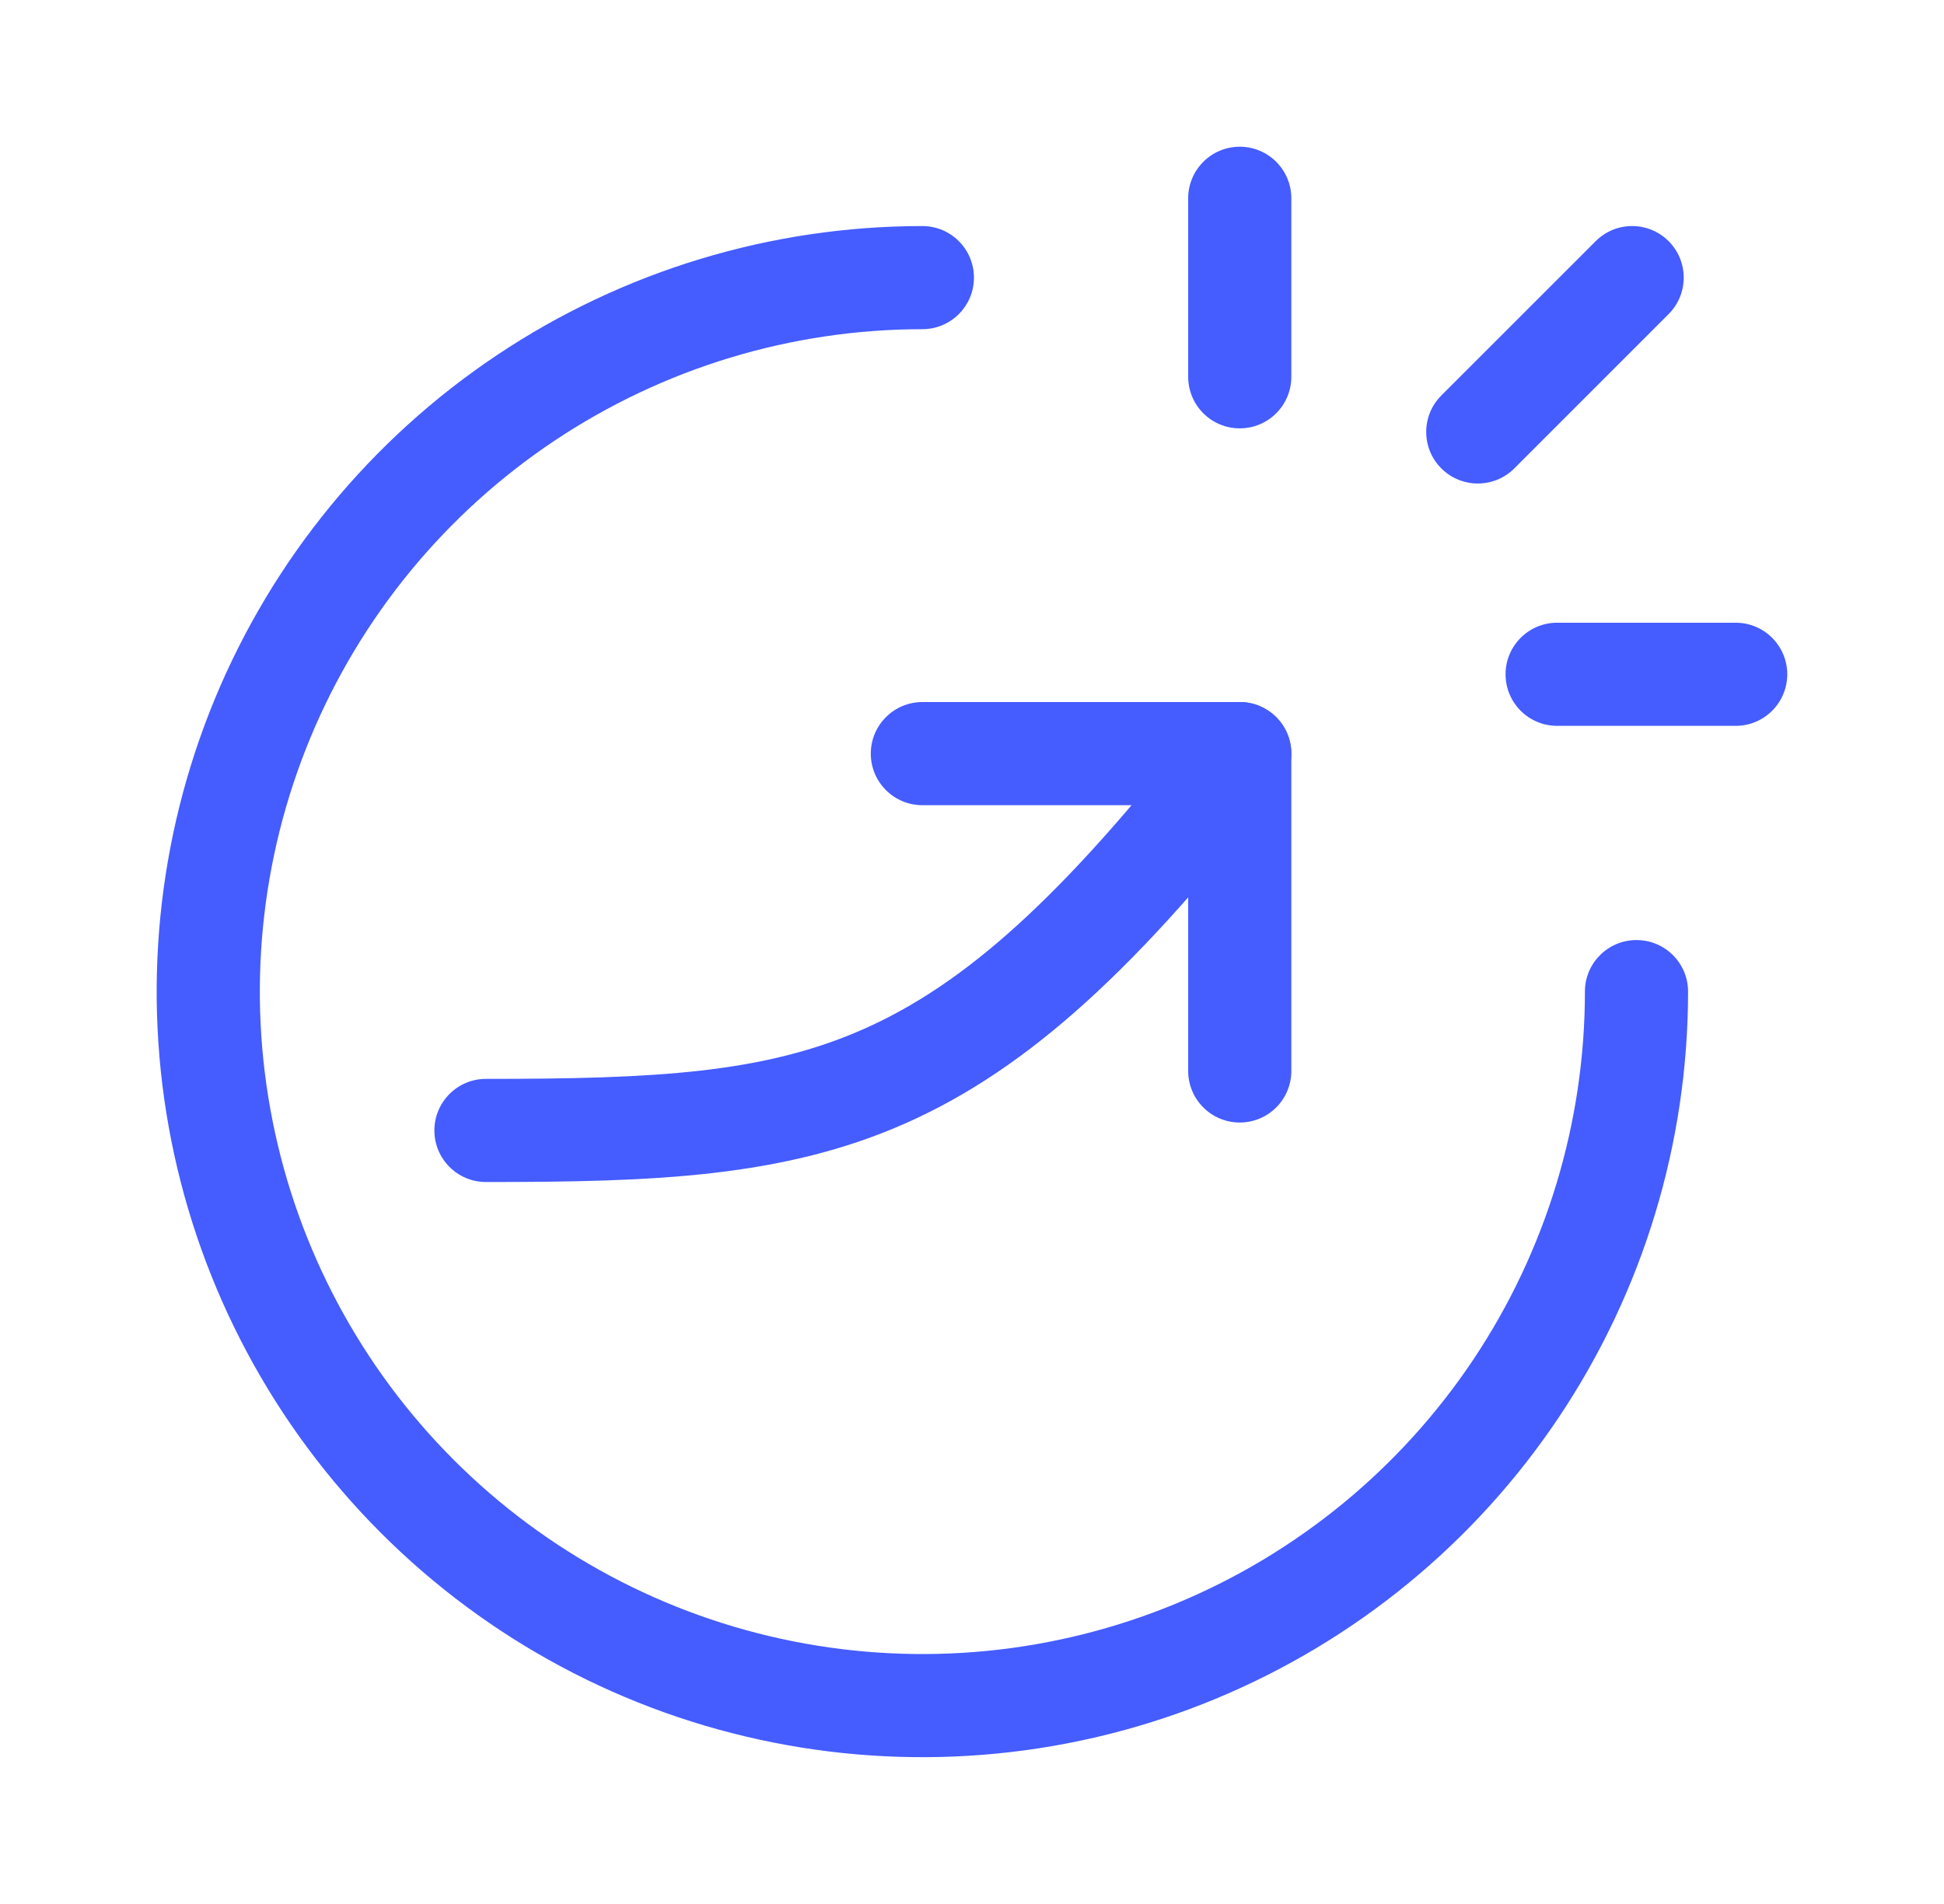 <svg width="49" height="48" viewBox="0 0 49 48" fill="none" xmlns="http://www.w3.org/2000/svg">
<g id="increase">
<path id="Vector (Stroke)" fill-rule="evenodd" clip-rule="evenodd" d="M23.249 8.299C19.946 8.299 16.718 9.279 13.971 11.114C11.225 12.949 9.084 15.557 7.82 18.608C6.556 21.66 6.226 25.018 6.87 28.257C7.514 31.497 9.105 34.472 11.441 36.808C13.776 39.143 16.752 40.734 19.991 41.378C23.231 42.023 26.588 41.692 29.64 40.428C32.692 39.164 35.3 37.023 37.135 34.277C38.97 31.531 39.949 28.302 39.949 24.999C39.949 24.281 40.531 23.699 41.249 23.699C41.967 23.699 42.549 24.281 42.549 24.999C42.549 28.816 41.417 32.548 39.297 35.722C37.176 38.896 34.162 41.369 30.635 42.83C27.108 44.291 23.228 44.673 19.484 43.928C15.74 43.184 12.301 41.346 9.602 38.646C6.903 35.947 5.065 32.508 4.32 28.765C3.575 25.021 3.958 21.14 5.418 17.613C6.879 14.087 9.353 11.073 12.527 8.952C15.701 6.831 19.432 5.699 23.249 5.699C23.967 5.699 24.549 6.281 24.549 6.999C24.549 7.717 23.967 8.299 23.249 8.299Z" fill="#455CFF"/>
<path id="Vector (Stroke)_2" fill-rule="evenodd" clip-rule="evenodd" d="M32.047 17.973C32.614 18.414 32.716 19.231 32.275 19.797C28.736 24.348 25.95 26.93 22.84 28.312C19.742 29.689 16.476 29.799 12.249 29.799C11.531 29.799 10.949 29.217 10.949 28.499C10.949 27.781 11.531 27.199 12.249 27.199C16.523 27.199 19.256 27.06 21.784 25.936C24.299 24.819 26.762 22.651 30.223 18.201C30.664 17.634 31.481 17.532 32.047 17.973Z" fill="#455CFF"/>
<path id="Vector (Stroke)_3" fill-rule="evenodd" clip-rule="evenodd" d="M21.949 18.999C21.949 18.281 22.531 17.699 23.249 17.699H31.249C31.967 17.699 32.549 18.281 32.549 18.999V26.999C32.549 27.717 31.967 28.299 31.249 28.299C30.531 28.299 29.949 27.717 29.949 26.999V20.299H23.249C22.531 20.299 21.949 19.717 21.949 18.999Z" fill="#455CFF"/>
<path id="Vector (Stroke)_4" fill-rule="evenodd" clip-rule="evenodd" d="M31.249 3.699C31.967 3.699 32.549 4.281 32.549 4.999V9.499C32.549 10.217 31.967 10.799 31.249 10.799C30.531 10.799 29.949 10.217 29.949 9.499V4.999C29.949 4.281 30.531 3.699 31.249 3.699Z" fill="#455CFF"/>
<path id="Vector (Stroke)_5" fill-rule="evenodd" clip-rule="evenodd" d="M37.949 16.999C37.949 16.281 38.531 15.699 39.249 15.699H43.749C44.467 15.699 45.049 16.281 45.049 16.999C45.049 17.717 44.467 18.299 43.749 18.299H39.249C38.531 18.299 37.949 17.717 37.949 16.999Z" fill="#455CFF"/>
<path id="Vector (Stroke)_6" fill-rule="evenodd" clip-rule="evenodd" d="M42.059 6.08C42.566 6.588 42.566 7.411 42.059 7.918L38.169 11.809C37.661 12.316 36.838 12.316 36.33 11.809C35.822 11.301 35.822 10.478 36.33 9.97L40.22 6.08C40.728 5.572 41.551 5.572 42.059 6.08Z" fill="#455CFF"/>
</g>
</svg>
